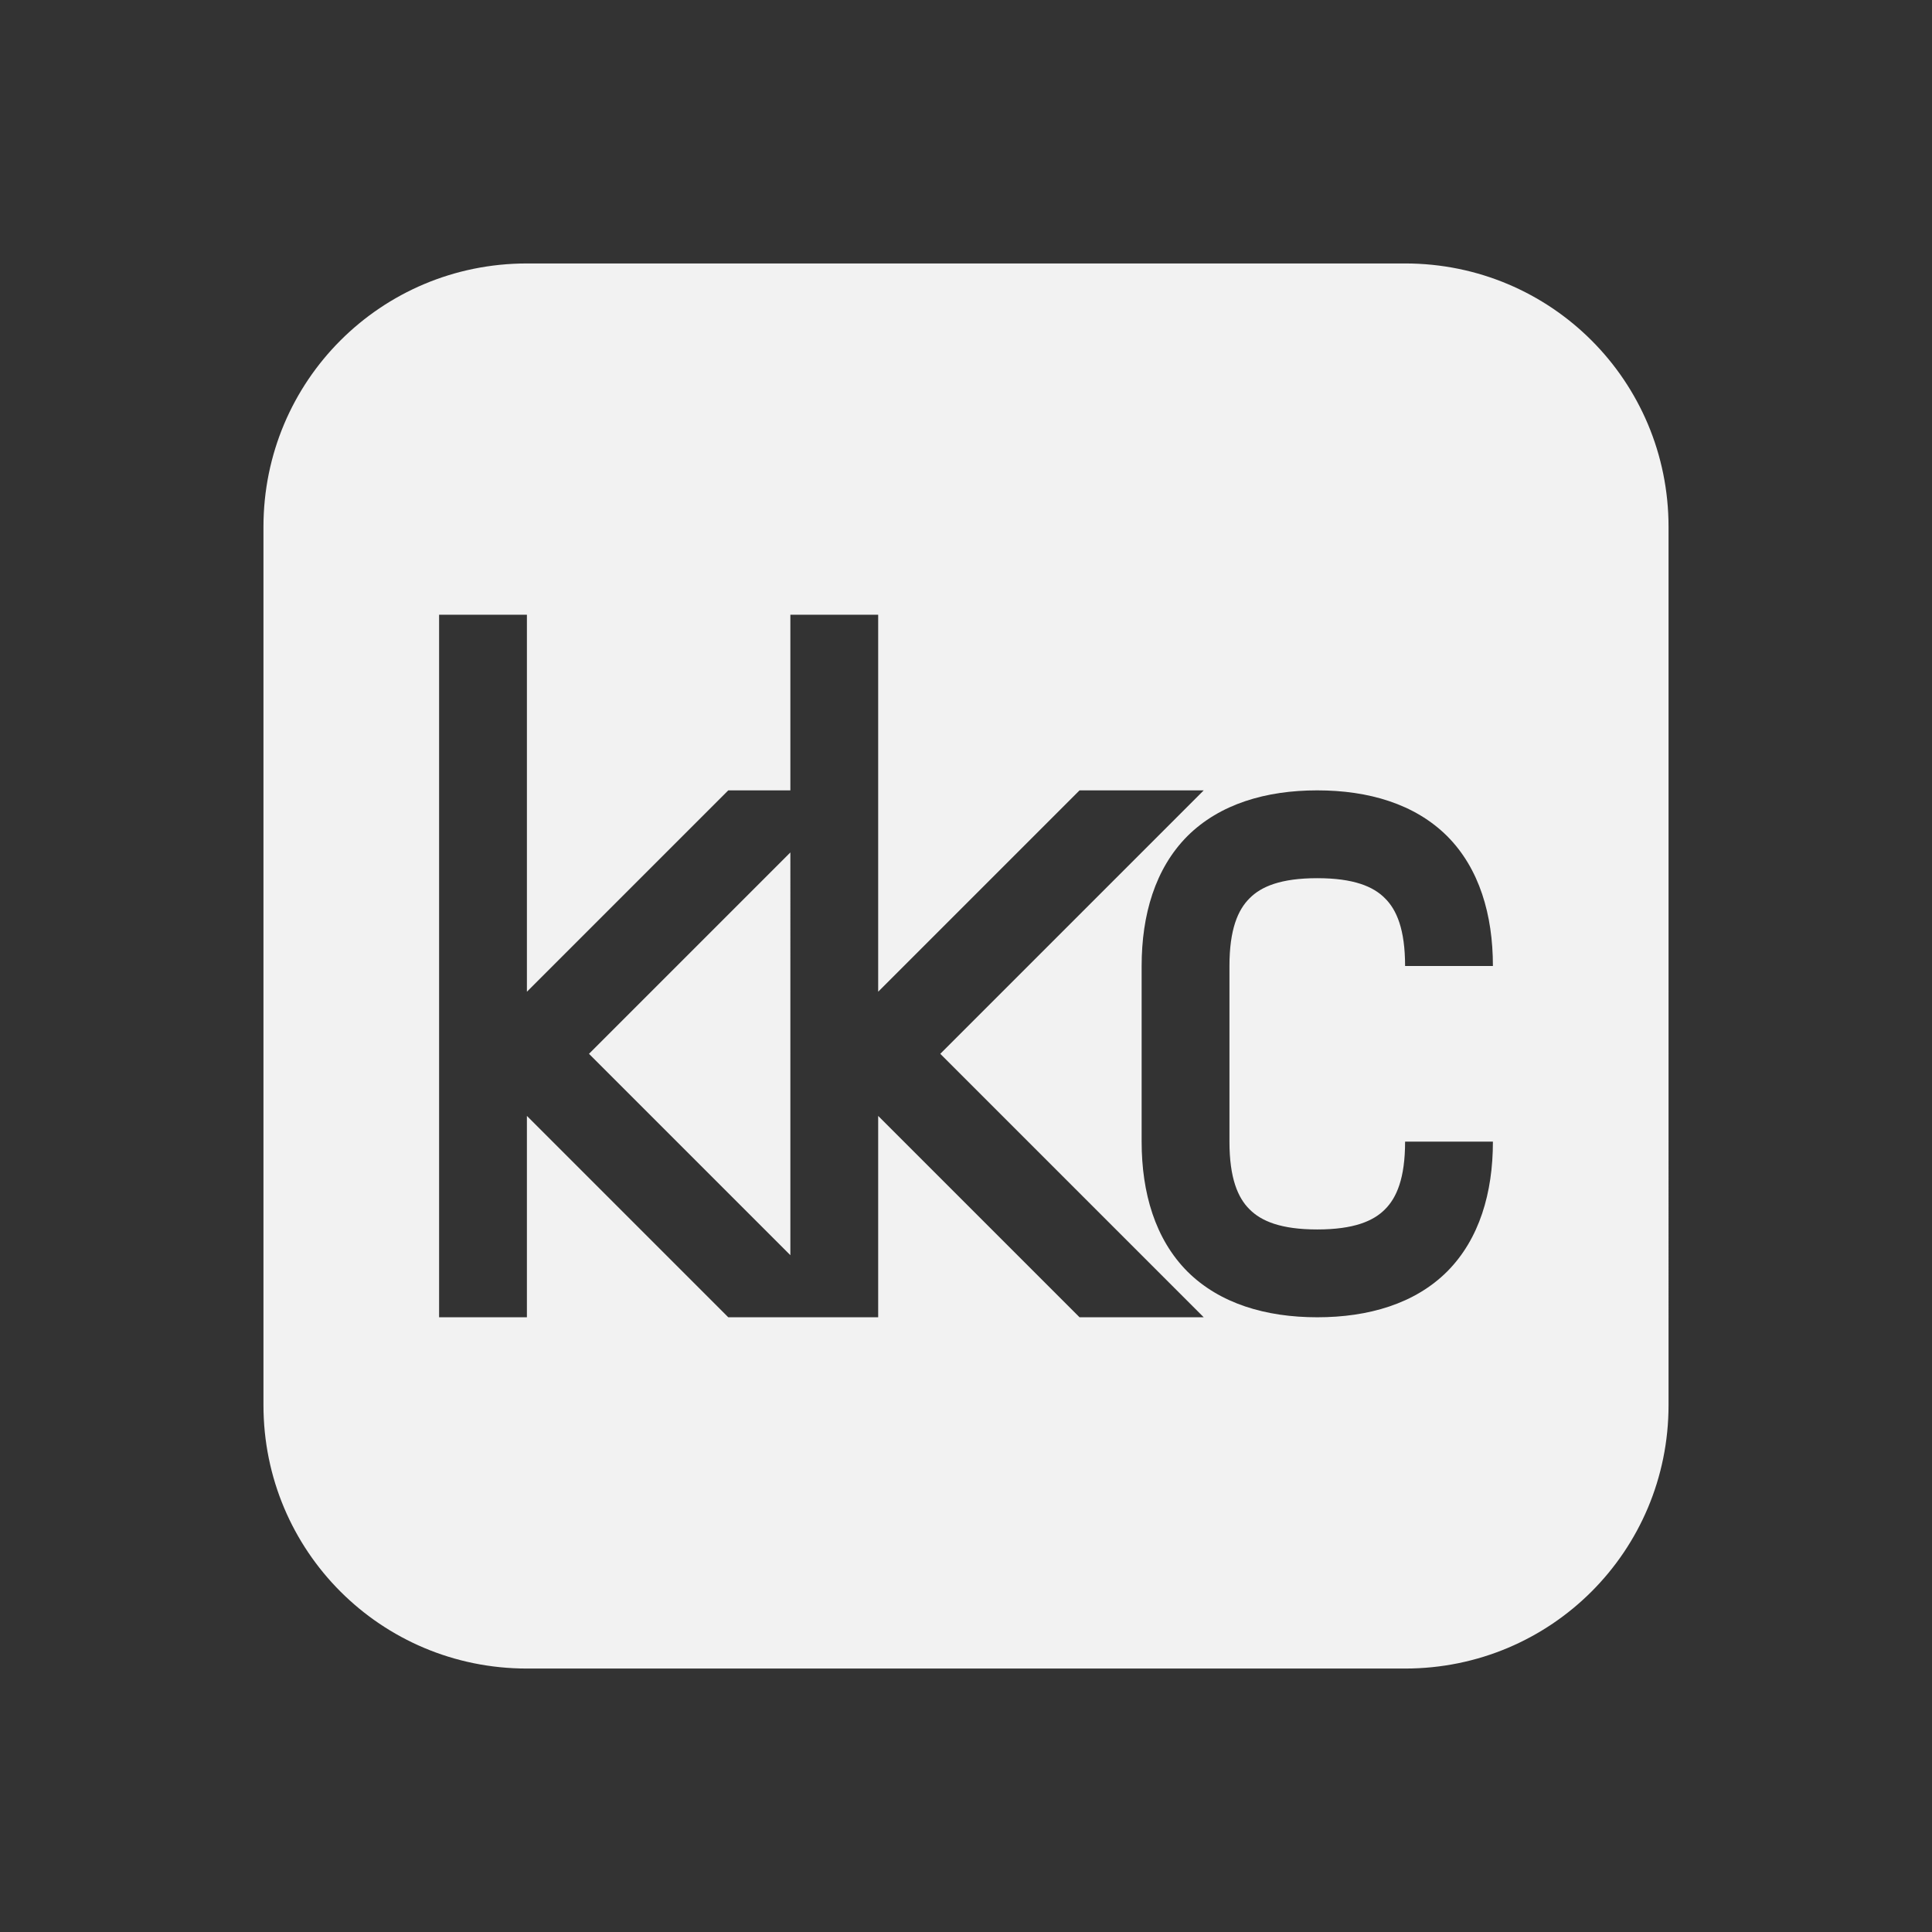 <svg xmlns="http://www.w3.org/2000/svg" width="22" height="22">
 <rect width="100%" height="100%" fill="#333333" stroke="none"/>
 <defs>
  <style id="current-color-scheme" type="text/css">.ColorScheme-Text {
                color:#f2f2f2;
            }</style>
 </defs>
<path class="ColorScheme-Text" d="M6 3C4.338 3 3 4.338 3 6v10c0 1.662 1.338 3 3 3h10c1.662 0 3-1.338 3-3V6c0-1.662-1.338-3-3-3zM5 7h1v4.293L8.293 9H9V7h1v4.293L12.293 9h1.414l-3 3 3 3h-1.414L10 12.707V15H8.293L6 12.707V15H5zm10 2c.583 0 1.11.154 1.479.521.367.368.521.896.521 1.479h-1c0-.417-.096-.64-.229-.771C15.64 10.096 15.417 10 15 10s-.64.096-.771.229c-.133.132-.229.354-.229.771v2c0 .417.096.64.229.771.132.133.354.229.771.229s.64-.096.771-.229c.133-.132.229-.354.229-.771h1c0 .583-.154 1.11-.521 1.479-.368.367-.896.521-1.479.521s-1.11-.154-1.479-.521C13.154 14.11 13 13.583 13 13v-2c0-.583.154-1.11.521-1.479C13.89 9.154 14.417 9 15 9m-6 .707L6.707 12 9 14.293z" style="fill:currentColor;fill-opacity:1;stroke:none"/></svg>
